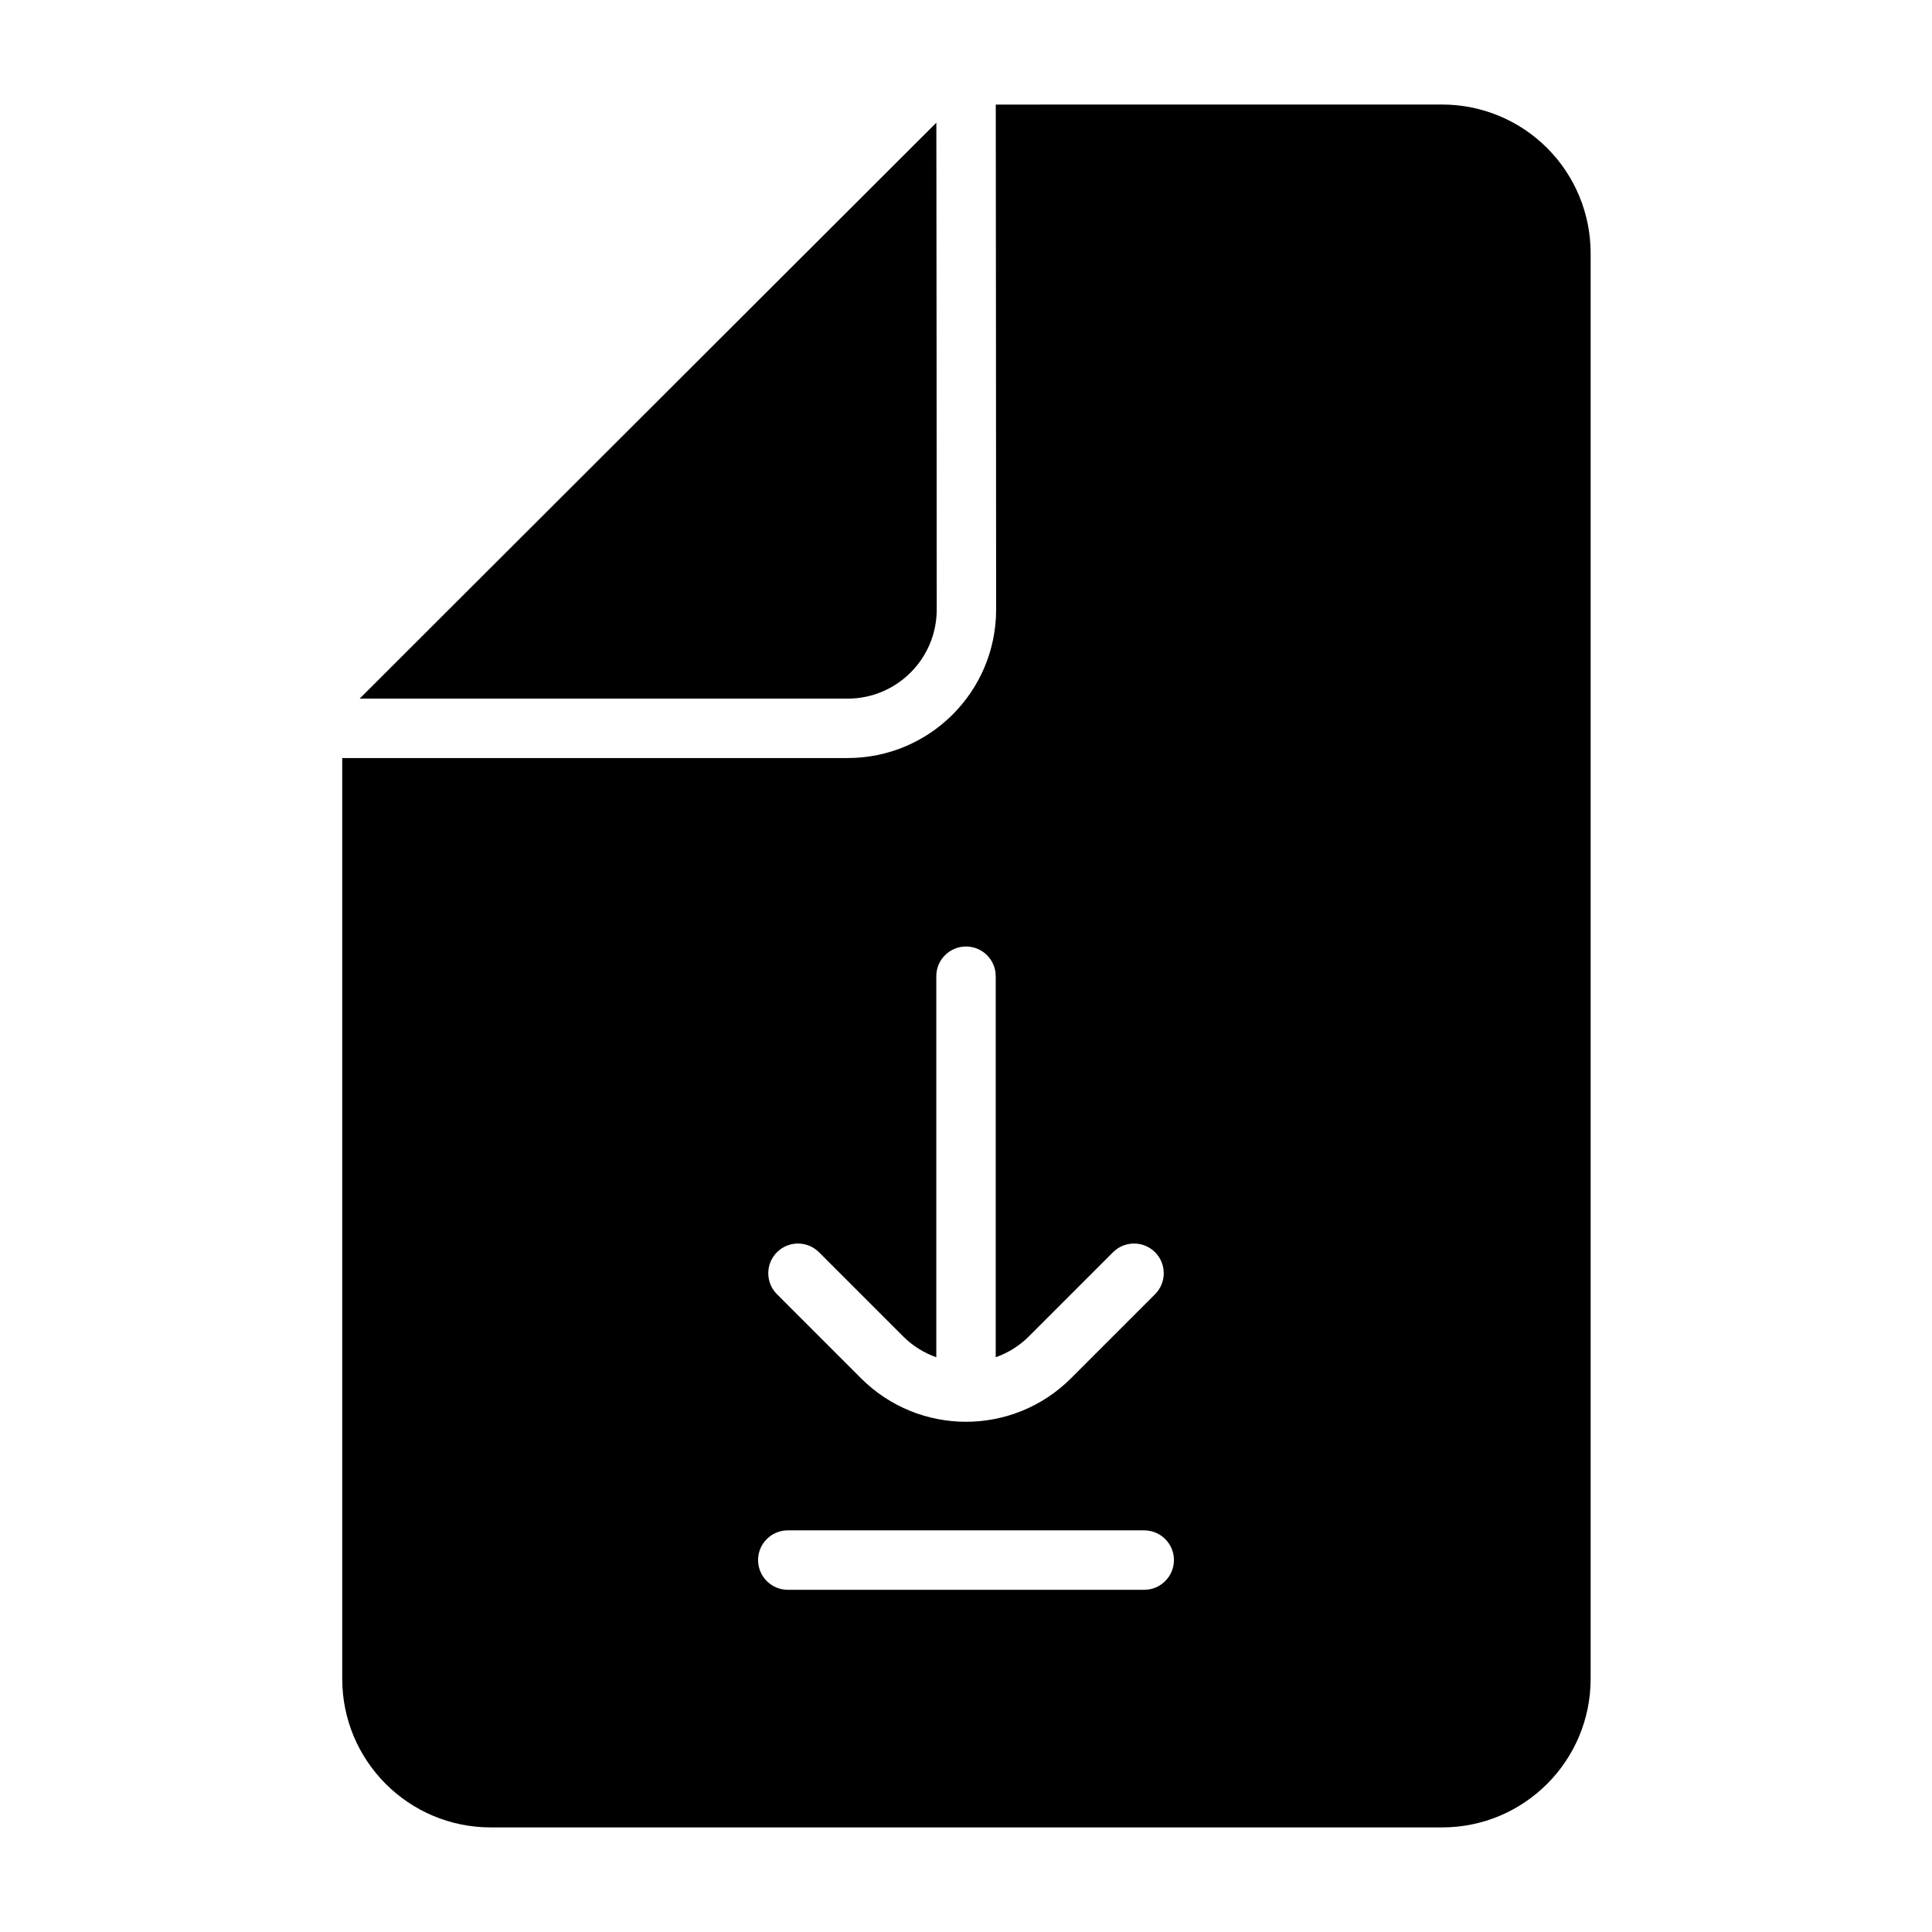 <?xml version="1.0" encoding="UTF-8"?>
<!-- Uploaded to: SVG Repo, www.svgrepo.com, Generator: SVG Repo Mixer Tools -->
<svg fill="#000000" width="800px" height="800px" version="1.1" viewBox="144 144 512 512" xmlns="http://www.w3.org/2000/svg">
 <path d="m407.89 171.71c0.016 23.836 0.094 95.848 0.094 133.82 0 21.742-17.617 39.359-39.359 39.359h-133.93v244.03c0 21.742 17.617 39.363 39.359 39.363h252.12c21.727 0 39.359-17.621 39.359-39.363v-377.86c0-10.438-4.156-20.453-11.539-27.836-7.371-7.383-17.383-11.523-27.82-11.523zm-55.121 393.6h94.465c4.344 0 7.871-3.527 7.871-7.875 0-4.344-3.527-7.871-7.871-7.871h-94.465c-4.344 0-7.871 3.527-7.871 7.871 0 4.348 3.527 7.875 7.871 7.875zm39.359-61.625c-3.227-1.133-6.25-2.988-8.832-5.57-11.129-11.133-22.262-22.266-22.262-22.266-3.07-3.066-8.059-3.066-11.129 0-3.07 3.07-3.07 8.062 0 11.133 0 0 11.129 11.133 22.262 22.262 7.684 7.684 17.758 11.539 27.836 11.539 10.074 0 20.152-3.856 27.836-11.539 11.129-11.129 22.262-22.262 22.262-22.262 3.07-3.07 3.07-8.062 0-11.133-3.07-3.066-8.062-3.066-11.133 0 0 0-11.129 11.133-22.262 22.266-2.582 2.582-5.606 4.438-8.832 5.57v-100.98c0-4.348-3.527-7.871-7.871-7.871-4.348 0-7.875 3.523-7.875 7.871zm0.016-327.18-152.84 152.64h129.32c13.035 0 23.617-10.578 23.617-23.613 0-35.691-0.066-101.46-0.098-129.02z" fill-rule="evenodd"/>
</svg>